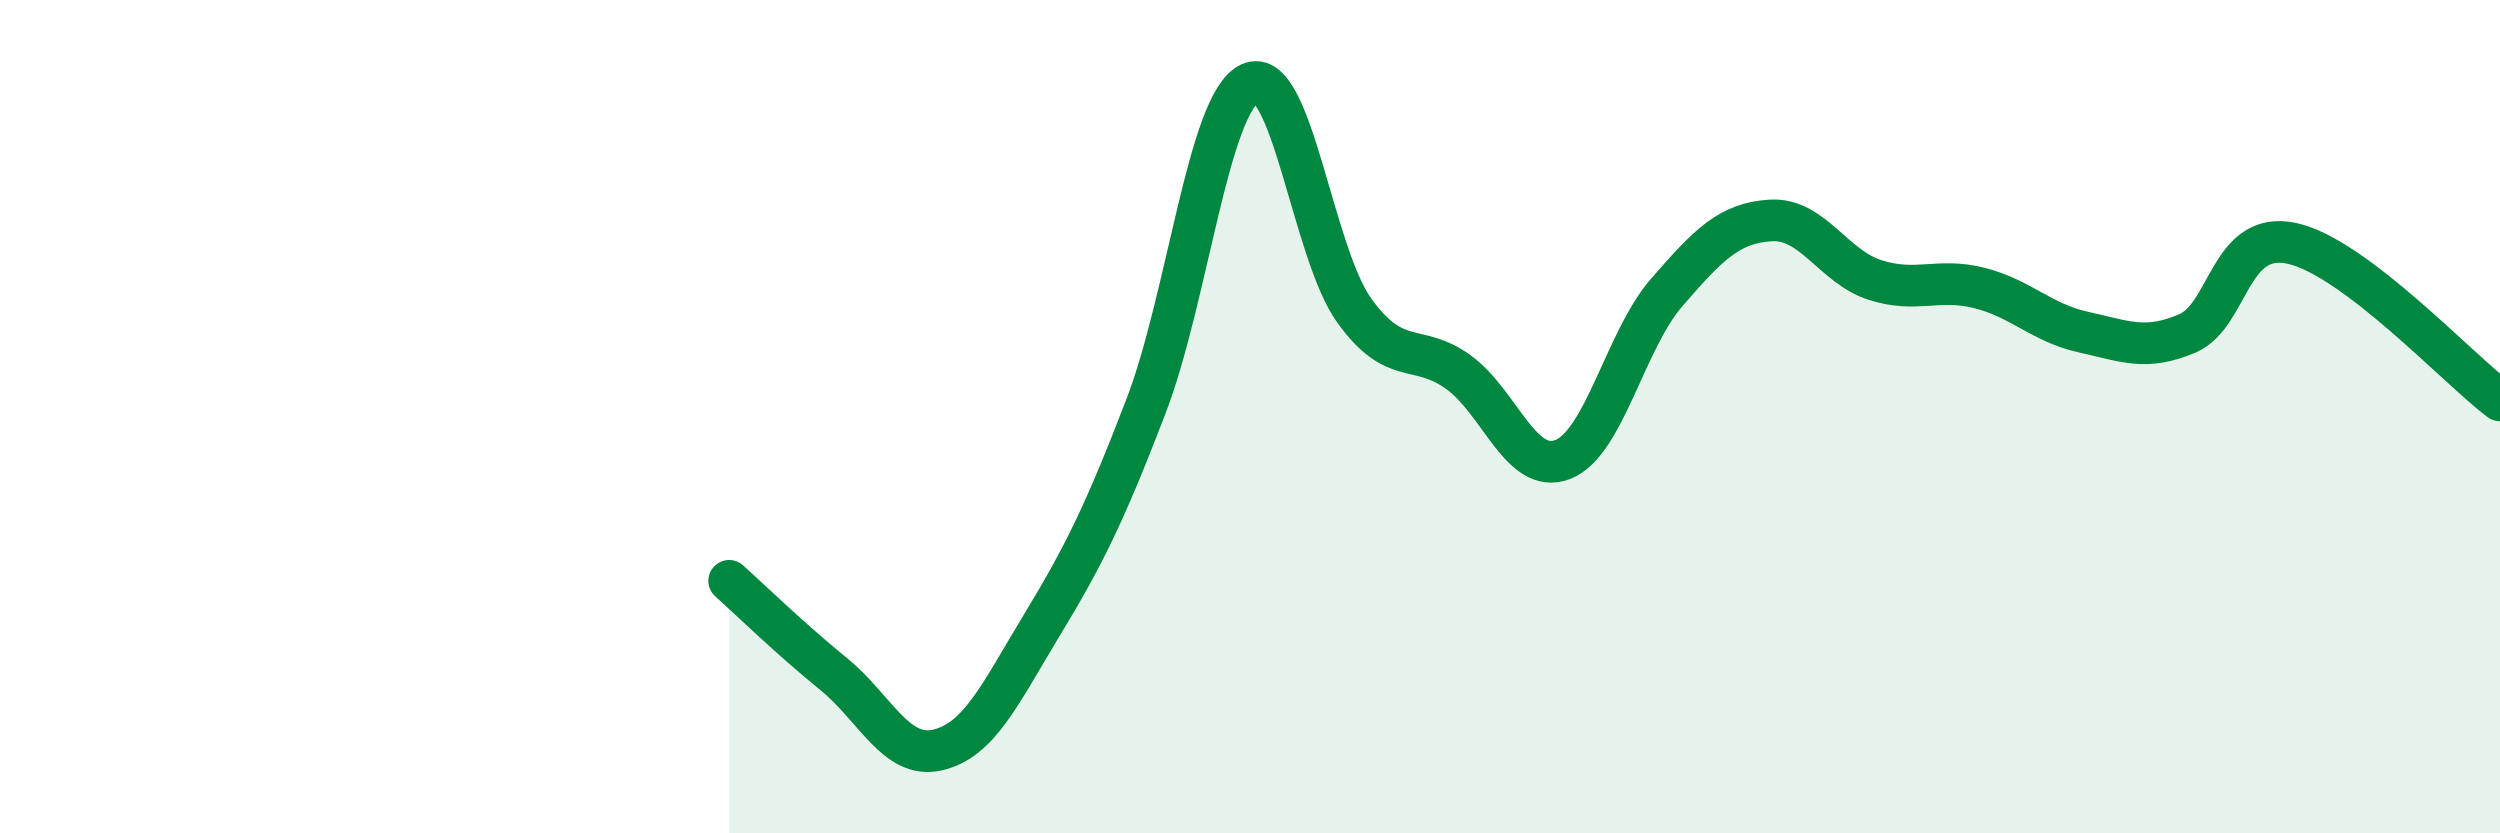
    <svg width="60" height="20" viewBox="0 0 60 20" xmlns="http://www.w3.org/2000/svg">
      <path
        d="M 17.5,13.94 C 18,14.39 19,15.36 20,16.17 C 21,16.98 21.5,18.23 22.5,18 C 23.5,17.77 24,16.66 25,15.01 C 26,13.36 26.5,12.36 27.5,9.76 C 28.5,7.16 29,2.46 30,2 C 31,1.54 31.5,6.06 32.5,7.45 C 33.5,8.84 34,8.21 35,8.93 C 36,9.65 36.5,11.41 37.5,11.03 C 38.5,10.65 39,8.17 40,7.02 C 41,5.87 41.5,5.35 42.5,5.29 C 43.5,5.23 44,6.4 45,6.72 C 46,7.04 46.5,6.66 47.5,6.91 C 48.5,7.16 49,7.75 50,7.97 C 51,8.19 51.5,8.43 52.5,8 C 53.5,7.57 53.5,5.52 55,5.84 C 56.5,6.16 59,8.86 60,9.61L60 20L17.5 20Z"
        fill="#008740"
        opacity="0.1"
        stroke-linecap="round"
        stroke-linejoin="round"
      />
      <path
        d="M 17.5,13.94 C 18,14.39 19,15.36 20,16.17 C 21,16.98 21.5,18.23 22.5,18 C 23.5,17.77 24,16.66 25,15.01 C 26,13.36 26.5,12.36 27.5,9.76 C 28.5,7.16 29,2.46 30,2 C 31,1.54 31.5,6.06 32.5,7.45 C 33.5,8.84 34,8.21 35,8.93 C 36,9.65 36.5,11.41 37.5,11.03 C 38.5,10.65 39,8.17 40,7.02 C 41,5.87 41.5,5.35 42.5,5.29 C 43.5,5.23 44,6.4 45,6.72 C 46,7.04 46.5,6.66 47.5,6.91 C 48.5,7.16 49,7.75 50,7.97 C 51,8.19 51.5,8.43 52.5,8 C 53.5,7.57 53.5,5.52 55,5.84 C 56.5,6.16 59,8.86 60,9.61"
        stroke="#008740"
        stroke-width="1"
        fill="none"
        stroke-linecap="round"
        stroke-linejoin="round"
      />
    </svg>
  